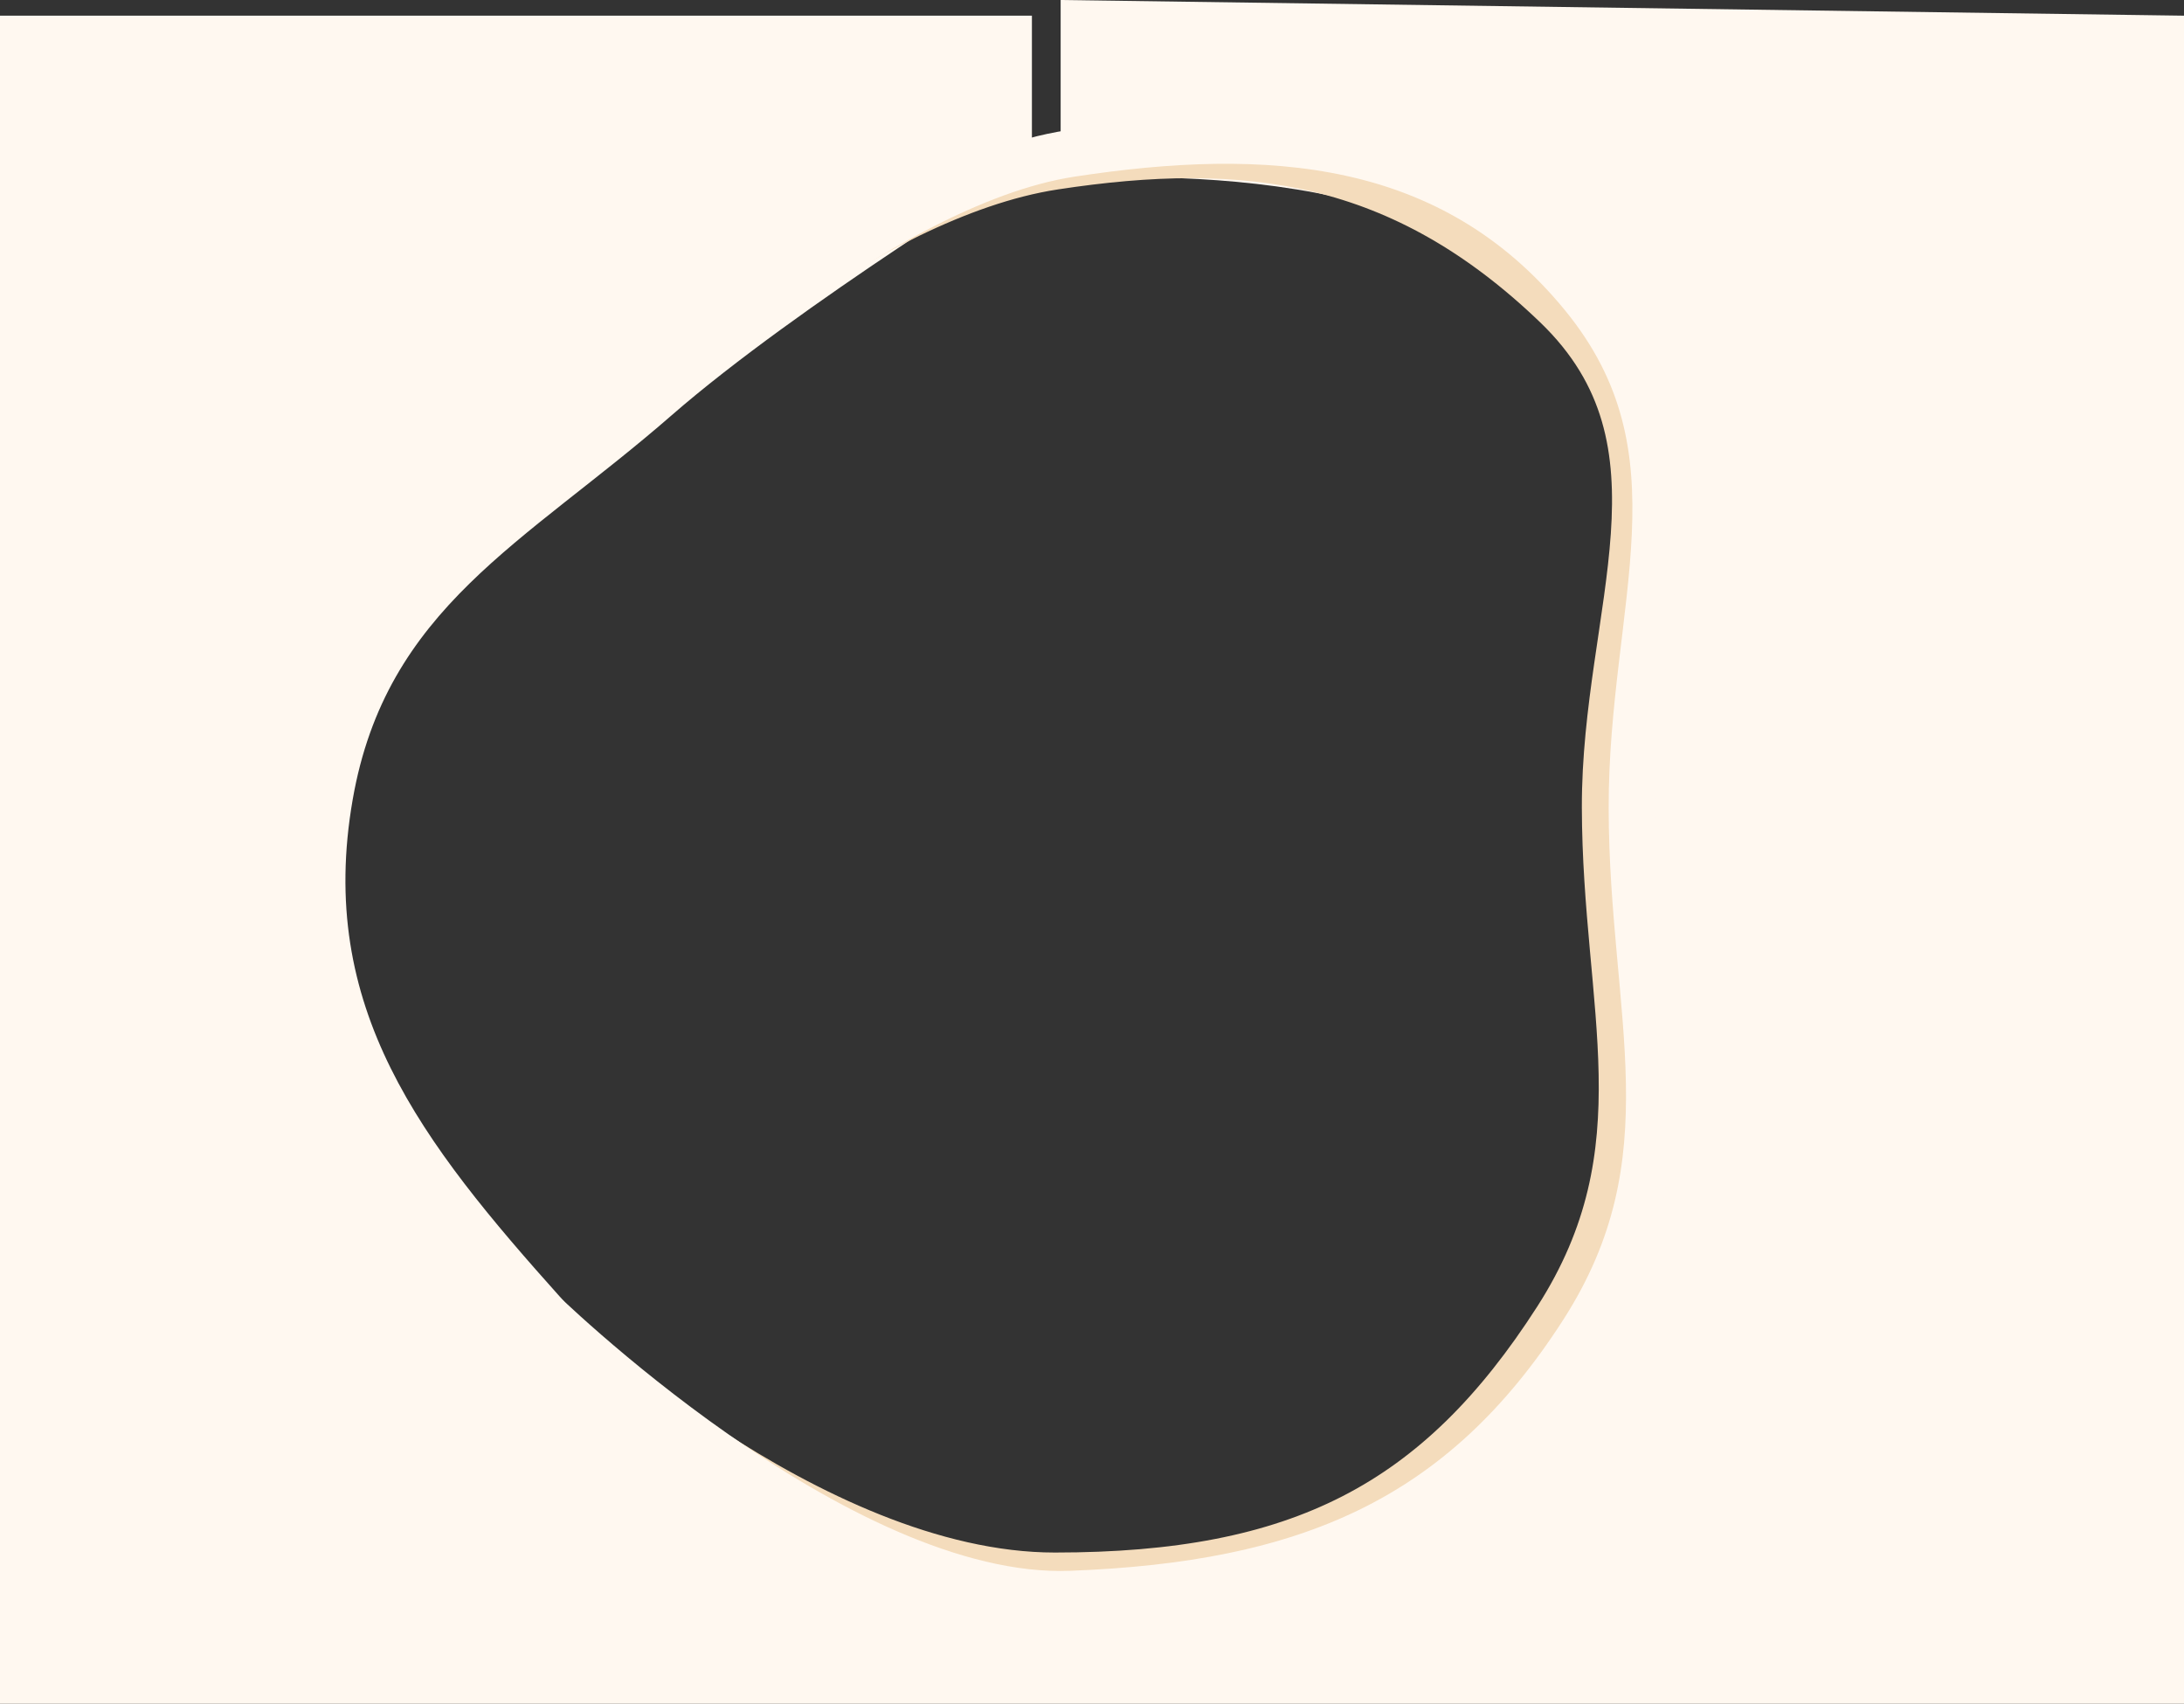 <?xml version="1.0" encoding="UTF-8"?> <svg xmlns="http://www.w3.org/2000/svg" width="836" height="652" viewBox="0 0 836 652" fill="none"><rect x="0" y="0" width="836" height="652" fill="#333333" stroke="none"/><path d="M593 119C543.5 56 406 69 406 69V0L836 6V652H0V6H395V62C395 62 305.506 116.729 257 159C200.757 208.013 147.802 232.504 135 306C121.123 385.669 161.039 436.767 215 497C271.424 559.982 321.443 599.748 406 599C489.182 598.264 548.967 567.576 593 497C632.678 433.404 612.158 380.958 612 306C611.845 232.596 638.351 176.719 593 119Z" fill="#FFF8F0"></path><path d="M248.5 152.5C248.5 152.5 330.656 76.256 403.783 65.078C476.91 53.9 536 61.5 594.727 117.919C648.762 169.832 612.86 234.013 613.008 308.96C613.16 385.488 636.082 439.689 594.727 504.066C549.457 574.536 497.066 601.619 403.783 601.619C310.5 601.619 210 505.5 210 505.5" stroke="#F4DCBC" stroke-width="15"></path><path d="M240 160.5C240 160.5 334.805 70.201 409.904 58.714C485.003 47.226 555.598 51.518 605.995 113.017C654.79 172.562 624.618 232.324 624.77 309.346C624.925 387.991 648.466 443.692 605.995 509.851C559.505 582.271 499.808 606.708 409.904 610.104C320 613.5 204.855 499.851 204.855 499.851" stroke="#FFF8F0" stroke-width="18"></path></svg> 